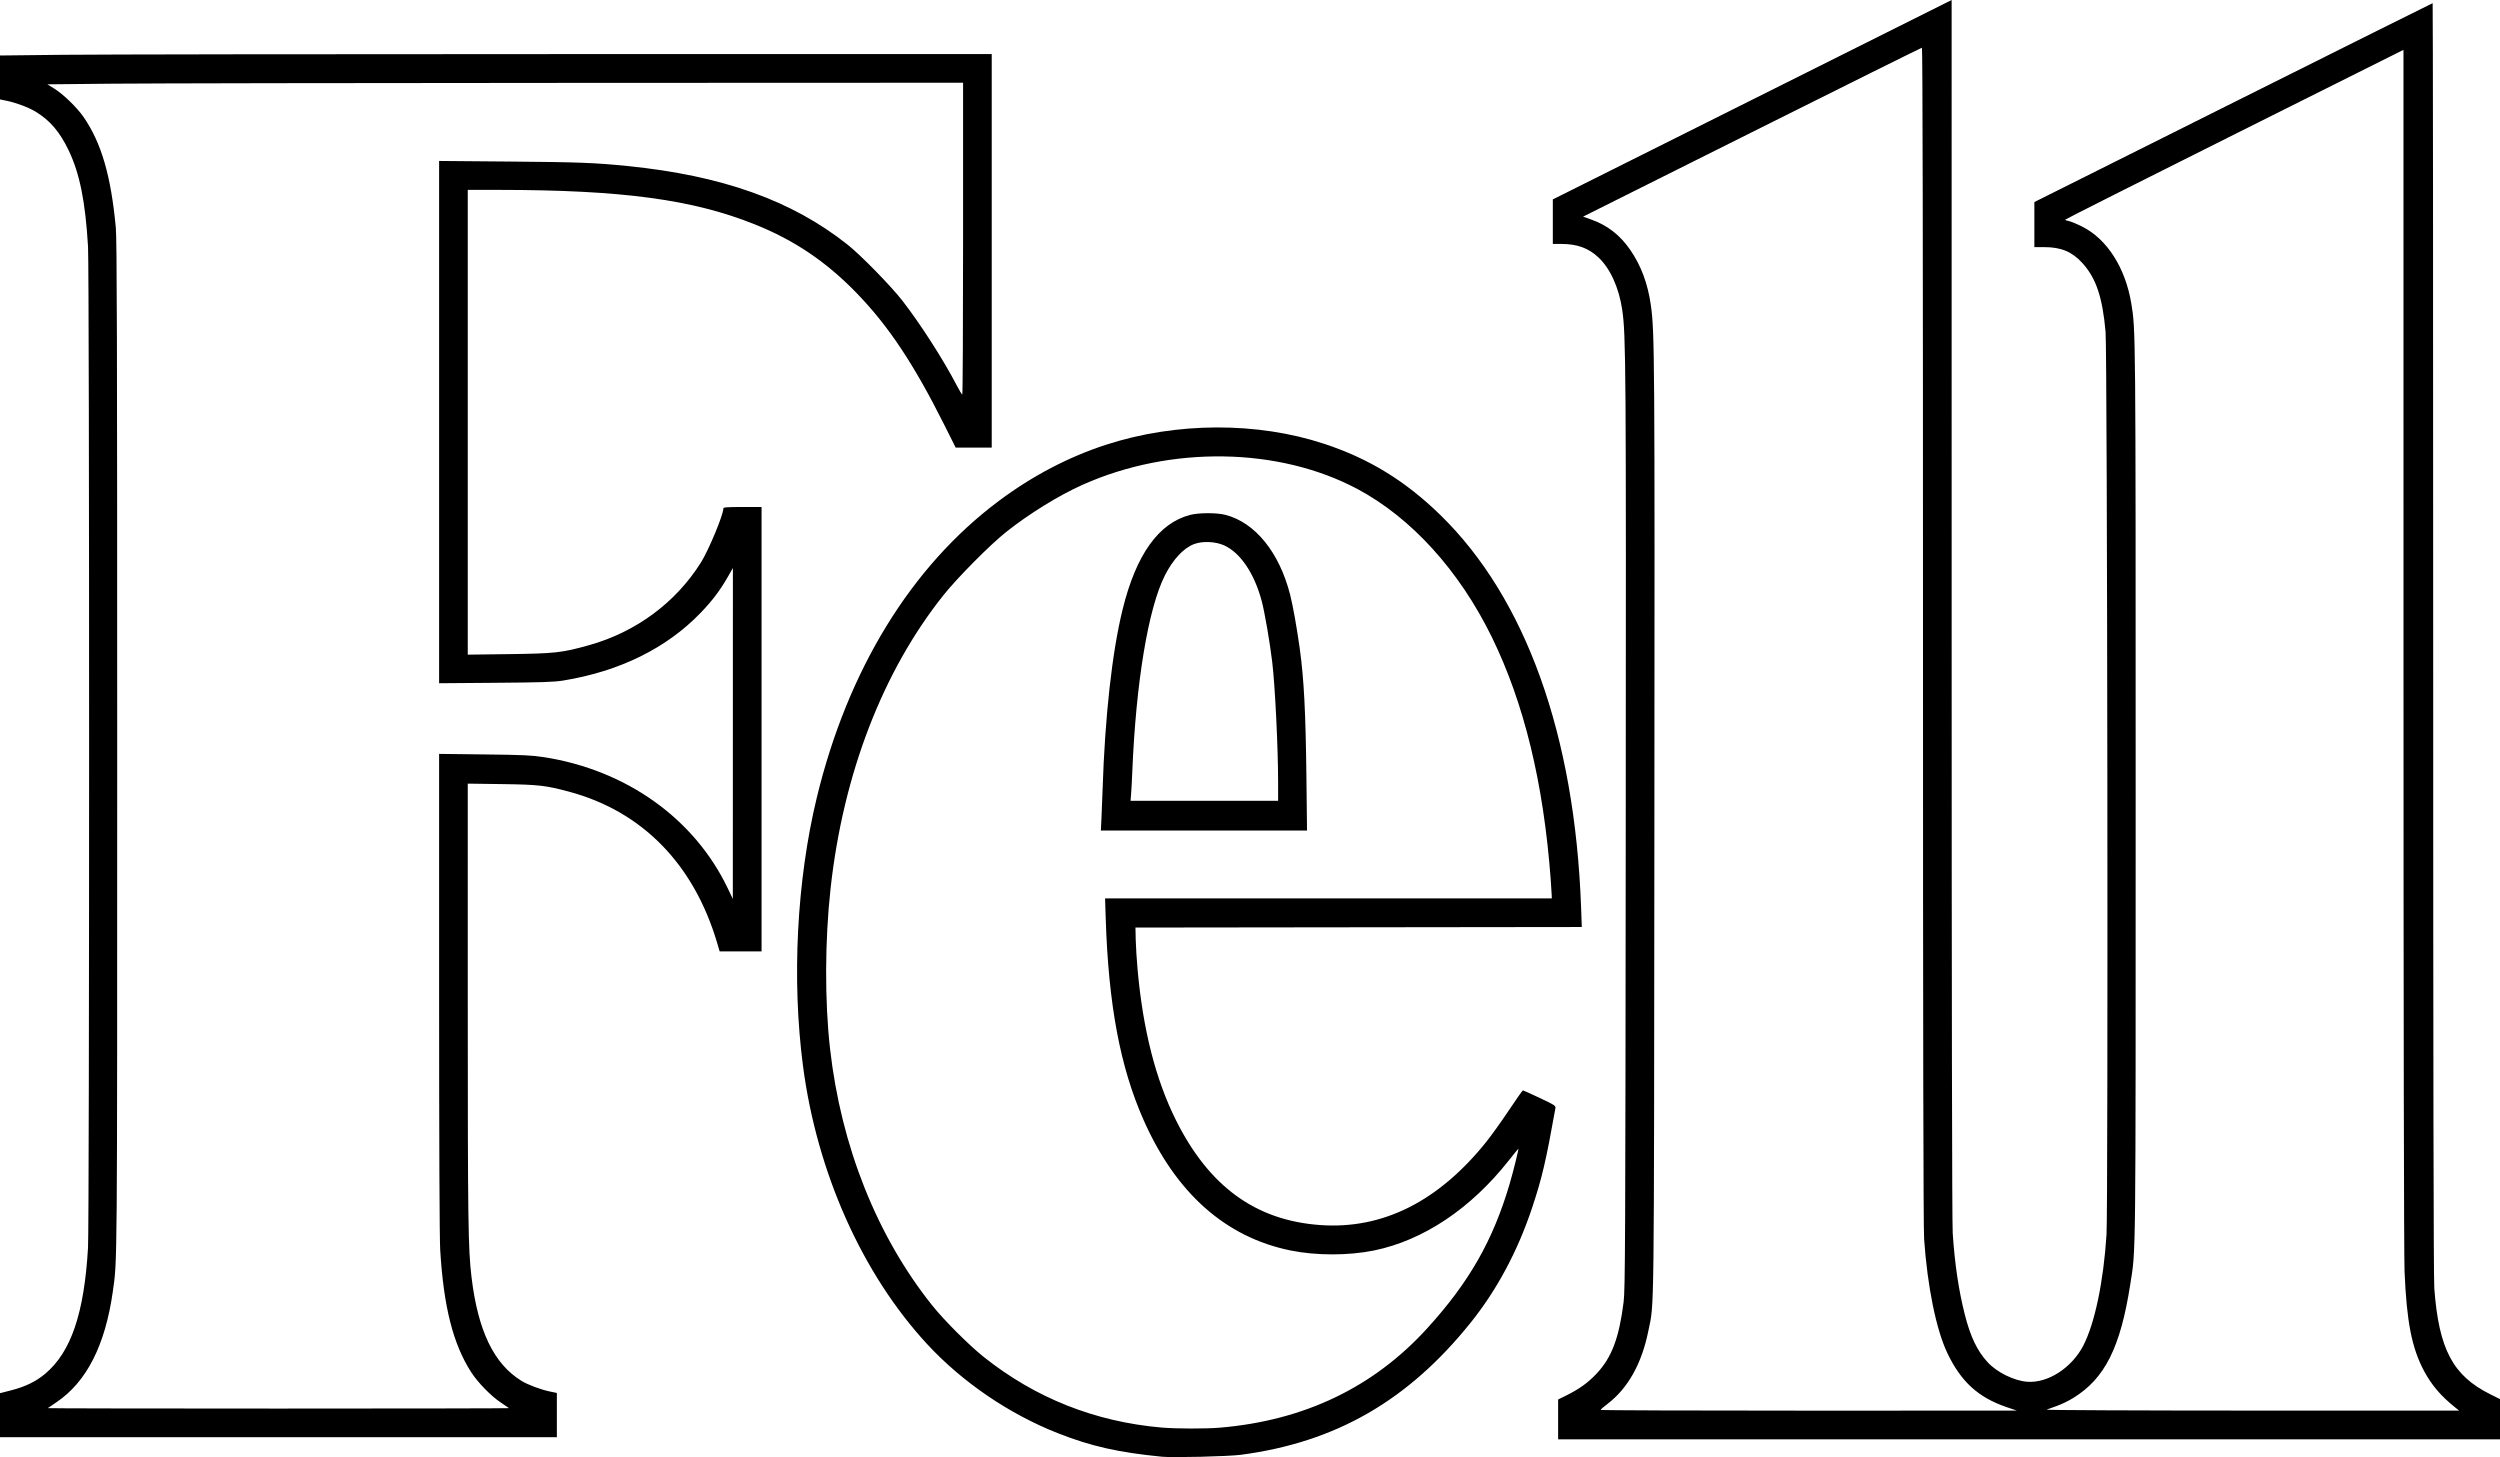 <?xml version="1.0" encoding="UTF-8" standalone="no"?>
<svg
   xmlns:dc="http://purl.org/dc/elements/1.1/"
   xmlns:cc="http://creativecommons.org/ns#"
   xmlns:rdf="http://www.w3.org/1999/02/22-rdf-syntax-ns#"
   xmlns:svg="http://www.w3.org/2000/svg"
   xmlns="http://www.w3.org/2000/svg"
   xmlns:sodipodi="http://sodipodi.sourceforge.net/DTD/sodipodi-0.dtd"
   xmlns:inkscape="http://www.inkscape.org/namespaces/inkscape"
   version="1.1"
   id="svg2"
   width="754.24"
   height="439.602"
   viewBox="0 0 754.24 439.602"
   sodipodi:docname="fell-logo.svg"
   inkscape:version="1.0.2 (e86c870879, 2021-01-15)">
  <defs
     id="defs6" />
  <sodipodi:namedview
     pagecolor="#ffffff"
     bordercolor="#666666"
     borderopacity="1"
     objecttolerance="10"
     gridtolerance="10"
     guidetolerance="10"
     inkscape:pageopacity="0"
     inkscape:pageshadow="2"
     inkscape:window-width="2560"
     inkscape:window-height="1375"
     id="namedview4"
     showgrid="false"
     fit-margin-top="0"
     fit-margin-left="0"
     fit-margin-right="0"
     fit-margin-bottom="0"
     inkscape:zoom="1.4159949"
     inkscape:cx="377.12"
     inkscape:cy="219.84"
     inkscape:window-x="1920"
     inkscape:window-y="0"
     inkscape:window-maximized="1"
     inkscape:current-layer="g10" />
  <g
     inkscape:groupmode="layer"
     inkscape:label="Image"
     id="g10">
    <path
       style="fill:#000000;stroke-width:0.32"
       d="m 350.56,439.486 c -13.151,-1.291 -21.351,-3.142 -31.36,-7.075 -14.724,-5.786 -28.868,-15.421 -39.479,-26.892 -19.59,-21.178 -33.254,-51.788 -37.462,-83.919 -3.417,-26.092 -1.88,-55.975 4.163,-80.96 9.334,-38.587 28.507,-69.814 54.993,-89.569 10.124,-7.551 21.039,-13.26 32.344,-16.919 21.138,-6.841 45.513,-6.933 65.76,-0.25 13.513,4.461 24.439,11.154 34.999,21.441 25.78,25.114 40.61,66.438 42.487,118.382 l 0.215,5.953 -67.33,0.081 -67.33,0.081 0.082,3.68 c 0.045,2.024 0.303,6.128 0.573,9.12 1.629,18.053 5.44,33.009 11.529,45.242 9.998,20.087 24.078,30.33 43.593,31.713 18.817,1.334 35.659,-7.117 50.095,-25.137 1.511,-1.886 4.559,-6.144 6.774,-9.463 2.215,-3.319 4.128,-6.036 4.251,-6.038 0.123,-0.003 2.411,1.032 5.084,2.297 4.607,2.181 4.853,2.343 4.714,3.123 -2.813,15.795 -4.045,21.061 -7.001,29.943 -4.363,13.107 -10.602,24.785 -18.523,34.668 -18.89,23.57 -40.732,36.14 -69.358,39.915 -3.768,0.497 -20.515,0.907 -23.812,0.583 z M 368,430.724 c 25.475,-2.151 46.339,-12.14 62.566,-29.955 12.666,-13.906 19.896,-26.58 24.9,-43.649 1.145,-3.907 2.789,-10.56 2.61,-10.56 -0.05,0 -1.33,1.575 -2.845,3.499 -11.464,14.562 -25.801,24.15 -40.671,27.201 -7.694,1.578 -17.47,1.579 -25.203,0.004 -19.598,-3.994 -34.57,-17.281 -44.337,-39.346 -7.058,-15.947 -10.587,-34.697 -11.425,-60.717 l -0.198,-6.16 h 67.382 67.382 v -0.72 c 0,-0.396 -0.145,-2.664 -0.322,-5.04 -2.157,-29.051 -8.026,-53.181 -17.785,-73.12 -9.79,-20.001 -24.238,-35.926 -40.457,-44.59 -23.736,-12.68 -56.4,-13.196 -82.986,-1.311 -7.199,3.218 -16.142,8.743 -23.09,14.265 -4.815,3.827 -14.667,13.757 -18.847,18.996 -18.354,23.004 -30.28,53.961 -34.088,88.48 -1.735,15.729 -1.794,34.068 -0.156,48.48 3.337,29.36 14.115,56.437 30.776,77.316 3.602,4.514 11.129,12.044 15.596,15.602 15.559,12.394 33.531,19.531 53.6,21.288 4.356,0.381 13.305,0.401 17.6,0.038 z M 332.298,247.12 c 0.095,-1.892 0.251,-5.888 0.348,-8.88 0.711,-22.122 2.862,-41.466 6.049,-54.4 4.072,-16.527 10.841,-26.005 20.345,-28.489 2.657,-0.695 8.076,-0.698 10.72,-0.007 8.937,2.336 16.188,11.287 19.455,24.016 0.842,3.283 2.059,10.084 2.918,16.32 1.274,9.24 1.782,19.095 2.011,38.96 l 0.183,15.92 h -31.1 -31.1 l 0.173,-3.44 z m 53.302,-11.132 c 0,-10.376 -0.921,-29.158 -1.781,-36.308 -0.728,-6.053 -2.305,-15.16 -3.199,-18.476 -2.226,-8.248 -6.39,-14.408 -11.25,-16.64 -2.631,-1.209 -6.547,-1.385 -9.129,-0.412 -3.167,1.194 -6.381,4.648 -8.812,9.469 -5.015,9.946 -8.723,32.291 -9.82,59.179 -0.101,2.464 -0.26,5.452 -0.355,6.64 l -0.172,2.16 h 22.259 22.259 z m 84.48,192.243 v -6.01 l 2.48,-1.223 c 3.875,-1.911 6.544,-3.836 9.124,-6.578 4.565,-4.853 6.794,-10.758 8.155,-21.608 0.475,-3.789 0.534,-16.826 0.64,-142.571 0.119,-140.927 0.063,-149.097 -1.067,-156.8 -0.979,-6.672 -3.642,-12.508 -7.225,-15.834 -2.991,-2.776 -6.385,-4.006 -11.054,-4.006 h -2.653 v -6.72 -6.72 l 60.16,-30.08 60.16,-30.08 0.005,183.6 c 0.003,116.875 0.119,185.345 0.32,188.4 0.607,9.25 1.78,17.189 3.619,24.48 1.713,6.792 3.76,11.077 6.944,14.531 2.756,2.99 7.873,5.522 11.826,5.853 6.259,0.524 13.537,-4.154 17.034,-10.948 3.449,-6.702 6.075,-19.278 6.979,-33.436 0.52,-8.143 0.252,-266.252 -0.283,-272.32 -0.924,-10.484 -2.849,-16.213 -6.981,-20.779 -3.101,-3.426 -6.425,-4.821 -11.491,-4.821 h -3.011 v -6.8 -6.8 l 60,-30 c 33,-16.5 60.072,-30 60.16,-30 0.088,0 0.16,86.22 0.161,191.6 0,129.235 0.109,193.058 0.333,196.08 1.364,18.402 5.581,26.387 16.91,32.017 l 2.916,1.449 v 6.067 6.067 h -142.08 -142.08 z m 135.36,-3.69 c -8.606,-2.925 -13.805,-7.659 -17.94,-16.339 -3.361,-7.054 -6.016,-20.095 -7.001,-34.387 -0.231,-3.355 -0.338,-60.921 -0.338,-182.16 0,-118.104 -0.107,-177.255 -0.32,-177.255 -0.176,0 -23.251,11.466 -51.277,25.479 l -50.957,25.479 2.397,0.849 c 4.94,1.749 8.726,4.682 11.82,9.159 3.277,4.74 5.33,10.25 6.233,16.725 1.142,8.189 1.184,14.304 1.064,157.35 -0.127,153.154 -0.006,143.131 -1.844,152.194 -1.988,9.799 -6.134,17.196 -12.267,21.886 -1.151,0.88 -2.101,1.708 -2.111,1.84 -0.01,0.132 28.242,0.234 62.782,0.227 l 62.8,-0.013 -3.04,-1.033 z m 135.2,0.013 c -4.264,-3.415 -7.067,-6.709 -9.327,-10.956 -3.689,-6.935 -5.236,-14.827 -5.866,-29.925 -0.195,-4.676 -0.316,-75.669 -0.32,-188.072 l -0.007,-180.56 -51.04,25.519 c -28.072,14.036 -51.04,25.612 -51.04,25.724 0,0.113 0.501,0.299 1.114,0.414 0.613,0.115 2.439,0.872 4.058,1.683 7.465,3.737 13.003,12.405 14.785,23.14 1.331,8.022 1.323,7.067 1.323,147.68 0,144.73 0.081,137.316 -1.621,148.242 -2.979,19.115 -7.647,28.424 -17.213,34.327 -1.383,0.853 -3.615,1.934 -4.96,2.402 -1.345,0.468 -2.734,0.971 -3.086,1.118 -0.352,0.147 27.512,0.273 61.92,0.279 l 62.56,0.011 -1.28,-1.025 z M 0,426.959 v -6.641 l 3.401,-0.871 c 4.236,-1.085 7.472,-2.664 10.247,-5 7.789,-6.556 11.736,-18.167 12.905,-37.966 0.437,-7.397 0.44,-294.598 0.004,-302.08 C 25.762,60.785 24.043,52.278 20.672,45.28 18.017,39.768 15.103,36.356 10.804,33.723 8.691,32.429 4.898,30.999 2,30.404 l -2,-0.411 v -6.624 -6.624 l 18.96,-0.212 c 10.428,-0.117 77.748,-0.212 149.6,-0.212 l 130.64,-2.9e-4 v 59.36 59.36 h -5.439 -5.439 l -3.382,-6.759 C 275.718,109.852 268.036,98.3 258.4,88.372 249.25,78.944 239.683,72.491 227.767,67.709 209.019,60.186 187.796,57.319 150.64,57.288 l -9.52,-0.008 v 70.114 70.114 l 12.24,-0.158 c 14.138,-0.182 16.181,-0.409 24.4,-2.714 14.089,-3.95 26.069,-12.8 33.675,-24.877 2.357,-3.743 6.805,-14.439 6.805,-16.365 0,-0.351 1.115,-0.435 5.76,-0.435 h 5.76 v 67.04 67.04 l -6.32,-0.002 -6.32,-0.002 -0.783,-2.638 c -7.045,-23.728 -22.585,-39.597 -44.585,-45.531 -7.076,-1.908 -9.26,-2.157 -20.311,-2.307 l -10.32,-0.14 0.002,66.35 c 0.002,66.104 0.109,73.965 1.13,82.51 1.941,16.244 6.732,26.193 15.088,31.33 1.949,1.198 5.837,2.647 8.66,3.227 l 2,0.411 v 6.676 6.676 H 84 1.6e-4 v -6.641 z m 153.573,-2.127 c -0.073,-0.07 -1.224,-0.856 -2.557,-1.745 -2.913,-1.944 -6.821,-5.95 -8.823,-9.044 -5.492,-8.49 -8.358,-19.785 -9.385,-36.99 -0.208,-3.48 -0.329,-32.027 -0.329,-77.557 v -72.05 l 13.68,0.162 c 11.712,0.139 14.293,0.257 17.939,0.826 24.867,3.875 45.394,18.519 55.464,39.568 l 1.531,3.2 0.011,-49.92 0.011,-49.92 -1.408,2.465 c -2.448,4.286 -4.723,7.309 -8.297,11.03 -10.266,10.686 -24.464,17.688 -41.49,20.461 -2.778,0.452 -6.311,0.57 -20.4,0.68 l -17.04,0.133 v -78.786 -78.786 l 21.36,0.183 c 20.86,0.178 25.619,0.359 35.44,1.346 28.584,2.873 49.598,10.372 66.4,23.695 4.004,3.175 13.159,12.531 16.576,16.94 5.469,7.056 12.386,17.839 16.384,25.539 0.792,1.525 1.548,2.775 1.68,2.777 0.132,0.002 0.24,-21.164 0.24,-47.036 v -47.04 l -118.48,0.046 c -65.164,0.025 -127.326,0.134 -138.137,0.24 l -19.657,0.194 2.055,1.268 c 2.712,1.673 6.892,5.721 8.87,8.589 5.37,7.788 8.267,17.715 9.729,33.343 0.339,3.62 0.419,33.755 0.419,156.96 0,159.423 0.041,154.357 -1.314,164 -2.287,16.284 -7.951,27.388 -17.086,33.498 -1.32,0.883 -2.46,1.663 -2.533,1.733 -0.073,0.07 31.235,0.128 69.573,0.128 38.339,0 69.647,-0.058 69.573,-0.128 z"
       id="path837" />
  </g>
</svg>
